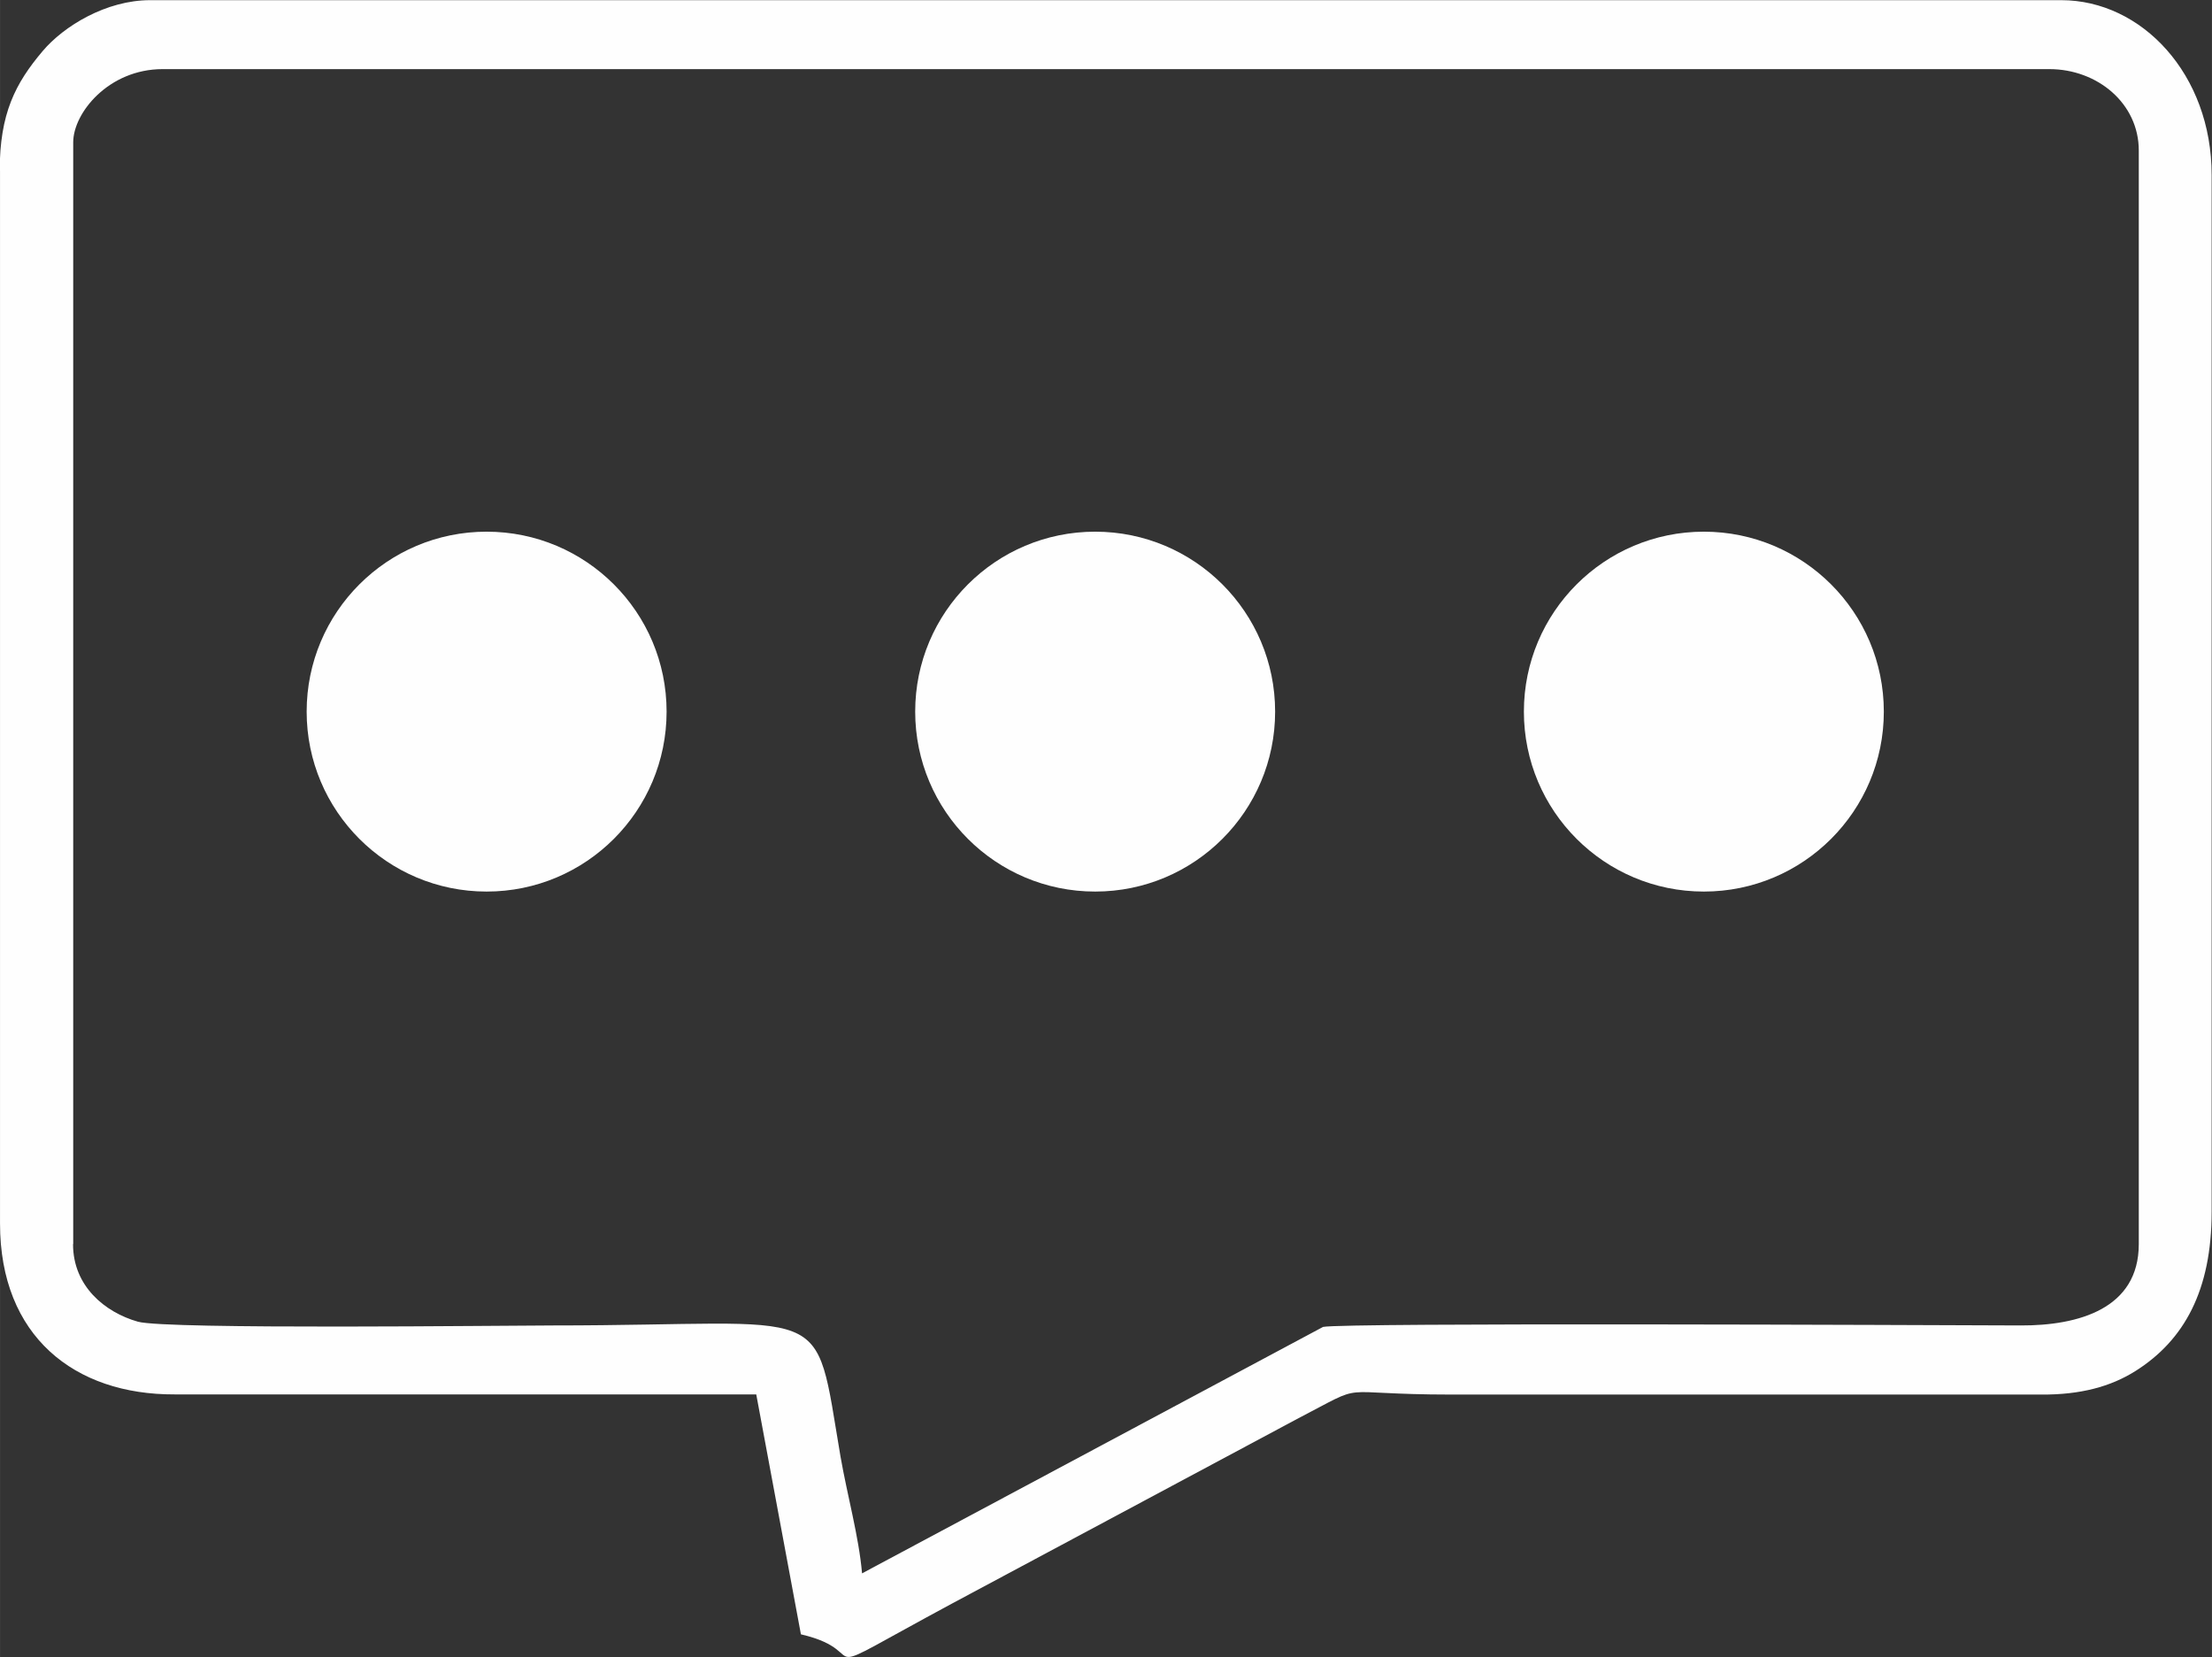 <?xml version="1.0" encoding="UTF-8"?>
<!DOCTYPE svg PUBLIC "-//W3C//DTD SVG 1.1//EN" "http://www.w3.org/Graphics/SVG/1.1/DTD/svg11.dtd">
<!-- Creator: CorelDRAW 2020 (64 Bit) -->
<svg xmlns="http://www.w3.org/2000/svg" xml:space="preserve" width="46.059mm" height="34.507mm" version="1.1" shape-rendering="geometricPrecision" text-rendering="geometricPrecision" image-rendering="optimizeQuality" fill-rule="evenodd" clip-rule="evenodd"
viewBox="0 0 135.69 101.66"
 xmlns:xlink="http://www.w3.org/1999/xlink"
 xmlns:xodm="http://www.corel.com/coreldraw/odm/2003">
 <rect x="0" y="0" width="135.69" height="101.66" fill="#333333" stroke="none"/>
 <g id="Camada_x0020_1">
  <circle fill="#FEFEFE" cx="29.85" cy="43.66" r="11.04"/>
  <circle fill="#FEFEFE" cx="67.18" cy="43.66" r="11.04"/>
  <circle fill="#FEFEFE" cx="104.52" cy="43.66" r="11.04"/>
  <path fill="#FEFEFE" d="M4.49 76.32l0 -67.59c0,-1.8 2.17,-4.49 5.49,-4.49l115.73 0c2.96,0 5.49,2.11 5.49,4.99l0 67.1c0,3.97 -3.71,5 -7.23,4.99 -5.9,-0.02 -41.53,-0.18 -42.81,0.09l-28.28 15.12c-0.19,-2.23 -0.91,-4.8 -1.32,-7.16 -1.66,-9.74 -0.31,-8.05 -17.64,-8.05 -2.83,0 -23.7,0.26 -25.46,-0.23 -2.04,-0.58 -3.98,-2.19 -3.98,-4.75zm-4.49 -65.85l0 64.6c0,6.9 4.56,10.51 10.72,10.48l35.67 -0 2.74 14.72c4.84,1.13 -0.2,3.21 9.31,-1.91l21.12 -11.3c4.53,-2.35 2.01,-1.5 9.47,-1.5l36.17 0c2.42,0.02 4.28,-0.49 5.79,-1.44 3,-1.89 4.68,-4.96 4.68,-9.78l0 -63.6c0,-6.18 -4.28,-10.73 -9.23,-10.73l-117.23 0c-2.7,0 -5.3,1.59 -6.6,3.13 -1.67,1.98 -2.63,3.82 -2.63,7.35z"/>
 </g>
</svg>
